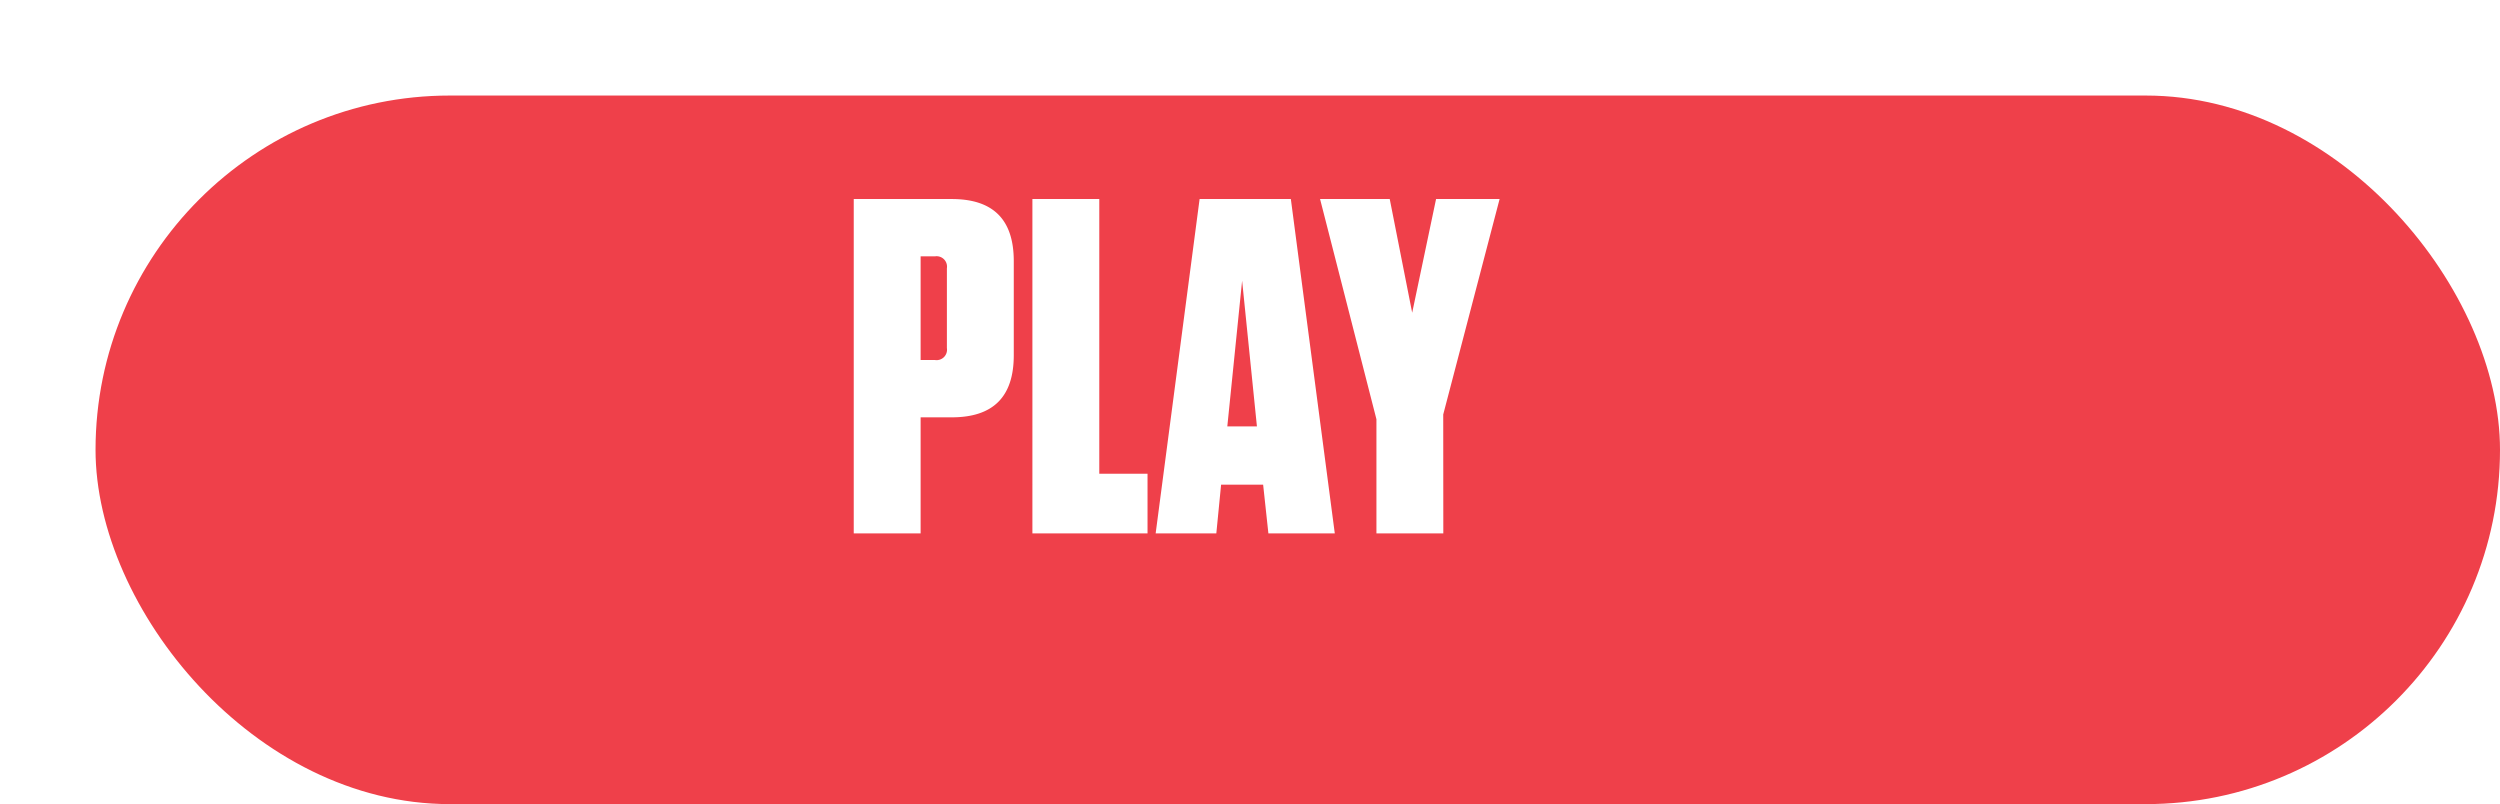 <svg xmlns="http://www.w3.org/2000/svg" xmlns:xlink="http://www.w3.org/1999/xlink" width="157" height="50.498" viewBox="0 0 157 50.498"><defs><style>.a{fill:#ef404a;}.b{fill:#fff;}.c{filter:url(#a);}</style><filter id="a" x="0" y="0" width="157" height="50.498" filterUnits="userSpaceOnUse"><feOffset dx="6" dy="6" input="SourceAlpha"/><feGaussianBlur result="b"/><feFlood flood-color="#020202"/><feComposite operator="in" in2="b"/><feComposite in="SourceGraphic"/></filter></defs><g transform="translate(-97 -484)"><g class="c" transform="matrix(1, 0, 0, 1, 97, 484)"><rect class="a" width="151" height="44.498" rx="22.249"/></g><path class="b" d="M-17.685-7.29h1.95c2.61,0,3.9-1.29,3.9-3.9V-17.1c0-2.61-1.29-3.9-3.9-3.9h-6.15V0h4.2Zm1.65-9.36v5.01a.655.655,0,0,1-.75.75h-.9V-17.4h.9A.655.655,0,0,1-16.035-16.65Zm5.37-4.35V0h7.23V-3.75h-3.03V-21ZM8.325,0,5.565-21H-.165L-2.925,0H.885l.3-3.06h2.64L4.155,0ZM2.505-15.87l.93,9.15H1.575Zm12.63,8.4L18.675-21h-3.99l-1.5,7.14L11.775-21H7.4l3.54,13.83V0h4.2Z" transform="translate(172.5 517.499)"/></g></svg>